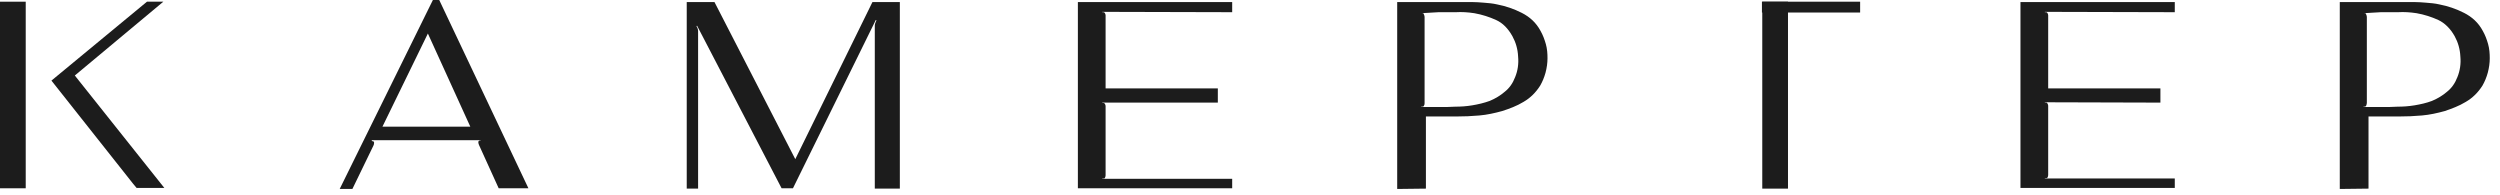 <?xml version="1.0" encoding="UTF-8"?> <svg xmlns="http://www.w3.org/2000/svg" width="205" height="16" viewBox="0 0 205 16" fill="none"><g clip-path="url(#clip0_1_3)"><path d="M191.807 0.167H197.916C198.271 0.167 198.627 0.195 198.956 0.222C199.312 0.25 199.668 0.278 200.024 0.361C200.737 0.5 201.394 0.722 202.051 1.055C202.708 1.389 203.229 1.861 203.585 2.527C203.777 2.86 203.914 3.221 204.023 3.61C204.132 3.999 204.16 4.388 204.16 4.776C204.16 5.165 204.106 5.554 203.996 5.97C203.886 6.359 203.749 6.692 203.558 7.026C203.201 7.581 202.764 8.025 202.188 8.358C201.64 8.692 201.037 8.914 200.463 9.108C199.86 9.275 199.23 9.414 198.6 9.469C197.97 9.525 197.34 9.552 196.683 9.552H194.218V15.467L191.862 15.495V0.167H191.807ZM193.807 1.083H193.889C193.971 1.083 194.026 1.111 194.026 1.194C194.053 1.25 194.081 1.305 194.081 1.389V8.442C194.081 8.525 194.053 8.581 194.026 8.664C193.999 8.719 193.971 8.747 193.889 8.747H193.807V8.775H195.341C195.779 8.775 196.19 8.775 196.6 8.747C197.039 8.747 197.505 8.719 197.997 8.636C198.49 8.553 198.984 8.442 199.421 8.275C199.887 8.081 200.298 7.831 200.654 7.525C201.037 7.22 201.311 6.831 201.503 6.331C201.722 5.804 201.805 5.221 201.75 4.637C201.722 4.027 201.558 3.471 201.284 2.971C200.928 2.333 200.463 1.888 199.942 1.639C199.395 1.389 198.792 1.194 198.162 1.083C197.614 1 197.121 0.972 196.655 1H195.231L193.807 1.083Z" fill="#1C1C1C"></path><path d="M178.332 1L167.677 0.972V1H167.76C167.842 1 167.869 1.028 167.897 1.083C167.924 1.139 167.951 1.194 167.951 1.25V7.248H177.154V8.414L167.677 8.386V8.414H167.76C167.842 8.414 167.869 8.442 167.897 8.497C167.924 8.553 167.951 8.608 167.951 8.664V14.356C167.951 14.44 167.924 14.495 167.897 14.551C167.869 14.606 167.842 14.606 167.76 14.606H167.677V14.634H178.332V15.411H165.678V0.167H178.332V1Z" fill="#1C1C1C"></path><path d="M114.543 0.167H120.65C121.006 0.167 121.363 0.195 121.691 0.222C122.047 0.25 122.403 0.278 122.759 0.361C123.471 0.5 124.129 0.722 124.786 1.055C125.443 1.389 125.964 1.861 126.32 2.527C126.511 2.86 126.648 3.221 126.758 3.61C126.868 3.999 126.895 4.388 126.895 4.776C126.895 5.165 126.84 5.554 126.731 5.97C126.621 6.359 126.484 6.692 126.292 7.026C125.937 7.581 125.498 8.025 124.923 8.358C124.375 8.692 123.773 8.914 123.17 9.108C122.568 9.275 121.938 9.414 121.308 9.469C120.678 9.525 120.048 9.552 119.391 9.552H116.925V15.467L114.57 15.495V0.167H114.543ZM116.542 1.083H116.624C116.707 1.083 116.761 1.111 116.761 1.194C116.788 1.25 116.816 1.305 116.816 1.389V8.442C116.816 8.525 116.816 8.581 116.761 8.664C116.761 8.719 116.707 8.747 116.624 8.747H116.542V8.775H118.076C118.514 8.775 118.925 8.775 119.336 8.747C119.774 8.747 120.239 8.719 120.732 8.636C121.226 8.553 121.691 8.442 122.157 8.275C122.622 8.081 123.033 7.831 123.389 7.525C123.773 7.22 124.047 6.831 124.238 6.331C124.458 5.804 124.54 5.221 124.485 4.637C124.458 4.027 124.293 3.471 124.019 2.971C123.663 2.333 123.225 1.888 122.677 1.639C122.129 1.389 121.527 1.194 120.897 1.083C120.349 1 119.856 0.972 119.391 1H117.966L116.542 1.083Z" fill="#1C1C1C"></path><path d="M101.039 1L90.385 0.972V1H90.467C90.549 1 90.577 1.028 90.604 1.083C90.632 1.139 90.659 1.194 90.659 1.25V7.248H99.862V8.414H90.385V8.442H90.467C90.549 8.442 90.577 8.469 90.604 8.525C90.632 8.581 90.659 8.636 90.659 8.692V14.384C90.659 14.467 90.632 14.523 90.604 14.578C90.577 14.634 90.549 14.634 90.467 14.634H90.385V14.662H101.039V15.439H88.386V0.167H101.039V1Z" fill="#1C1C1C"></path><path d="M73.787 0.167V15.467H71.733V2.111C71.733 1.972 71.787 1.833 71.869 1.666L71.815 1.639L65.022 15.439H64.091L57.161 2.111L57.107 2.138C57.216 2.305 57.244 2.444 57.244 2.583V15.467H56.312V0.167H58.586L65.214 13.051L71.541 0.167H73.787Z" fill="#1C1C1C"></path><path d="M30.484 11.551L30.539 11.579C30.649 11.579 30.676 11.635 30.676 11.718C30.676 11.801 30.649 11.885 30.621 11.94L28.896 15.495H27.855L35.497 0H36.017L43.33 15.439H40.892L39.276 11.885C39.249 11.801 39.222 11.746 39.222 11.662C39.222 11.579 39.276 11.524 39.358 11.524H39.413V11.496H30.484V11.551ZM38.564 10.385L35.086 2.749L31.361 10.385H38.564Z" fill="#1C1C1C"></path><path d="M146.615 0.139H144.506V15.467H146.615V0.139Z" fill="#1C1C1C"></path><path d="M152.531 0.139H144.479V1.027H152.531V0.139Z" fill="#1C1C1C"></path><path d="M10.901 15.05L11.202 15.411H13.476L6.135 6.192L13.393 0.139H12.051L4.218 6.609L10.901 15.05Z" fill="#1C1C1C"></path><path d="M2.109 0.139H0V15.439H2.109V0.139Z" fill="#1C1C1C"></path></g><defs><clipPath id="clip0_1_3"><rect width="204.16" height="16" fill="white"></rect></clipPath></defs></svg> 
